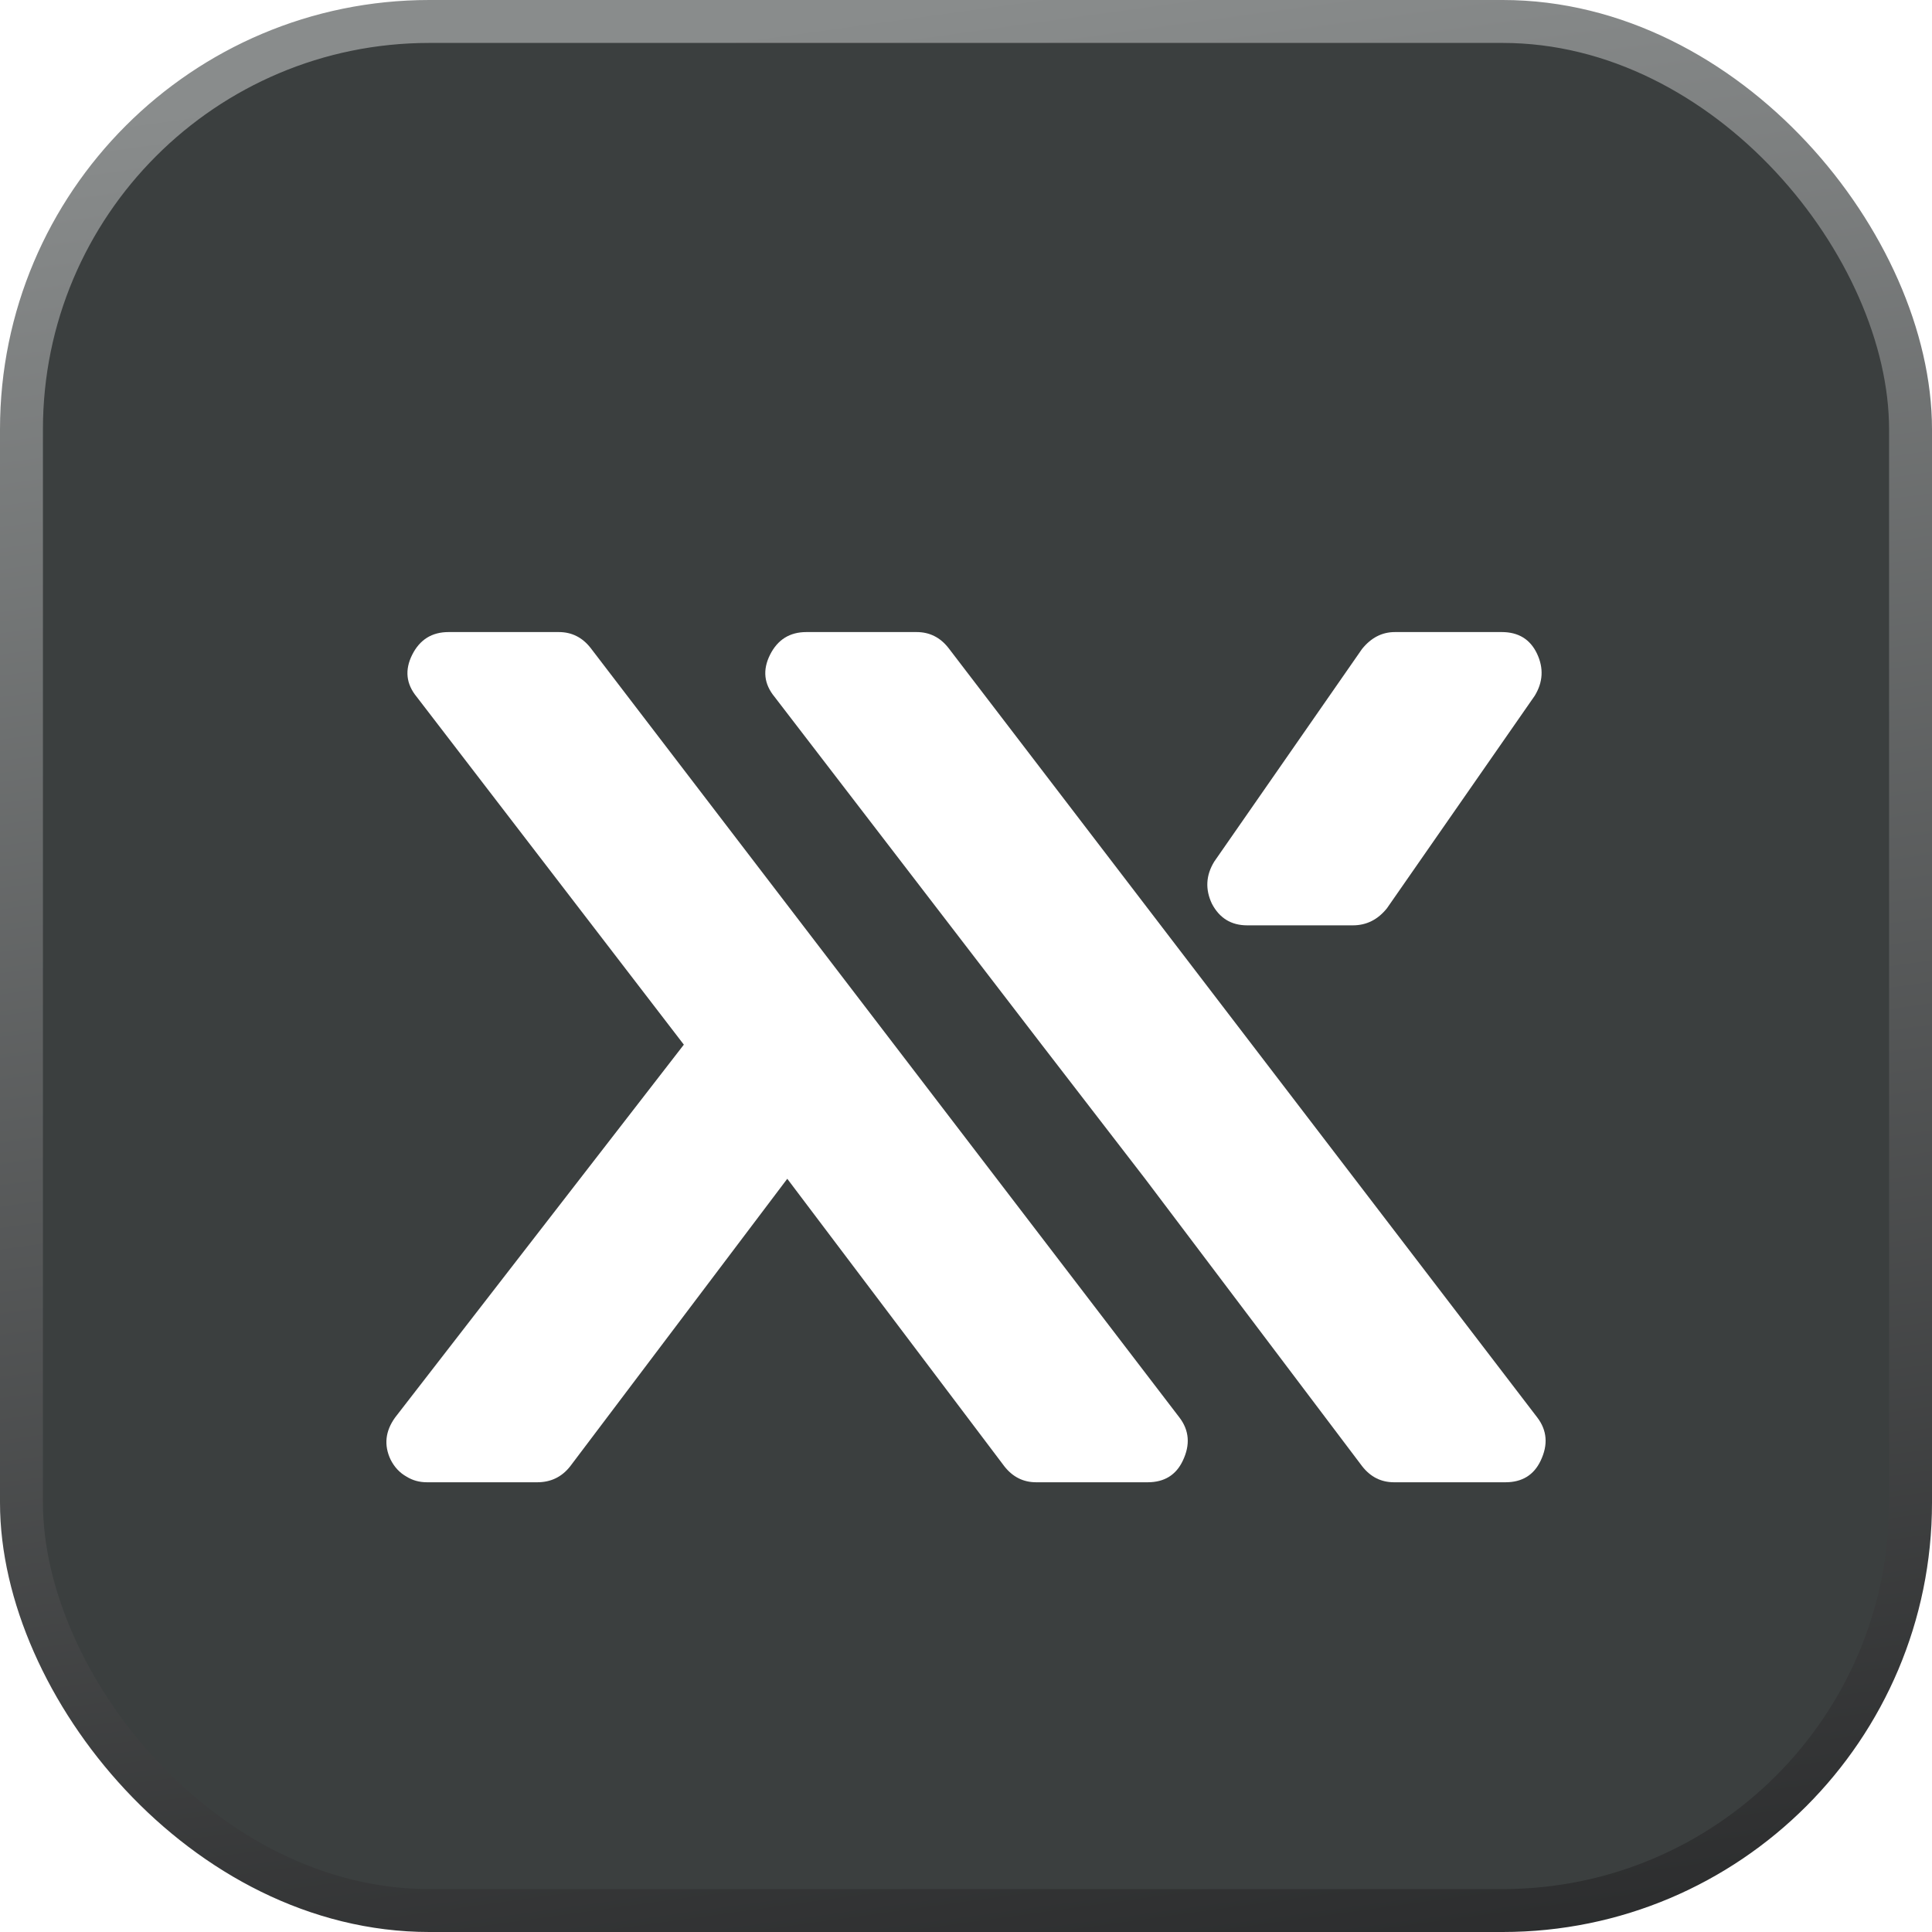 <svg width="45" height="45" viewBox="0 0 45 45" fill="none" xmlns="http://www.w3.org/2000/svg">
<rect x="0.5" y="0.5" width="44" height="44" rx="9.5" fill="#3B3F3F" stroke="url(#paint0_linear_4025_5070)"/>
<g filter="url(#filter0_d_4025_5070)">
<path d="M28.228 19.328C28.404 19.663 28.678 19.831 29.049 19.831H31.511C31.828 19.831 32.093 19.698 32.305 19.433L35.747 14.483C35.941 14.165 35.958 13.838 35.8 13.503C35.641 13.168 35.367 13 34.979 13H32.49C32.19 13 31.934 13.132 31.722 13.397L28.281 18.348C28.087 18.666 28.069 18.992 28.228 19.328Z" fill="white"/>
<path d="M9.203 31.294C8.974 31.612 8.939 31.938 9.097 32.274C9.186 32.45 9.309 32.582 9.468 32.671C9.609 32.759 9.768 32.803 9.945 32.803H12.513C12.83 32.803 13.086 32.679 13.28 32.432L18.337 25.734L23.394 32.432C23.588 32.679 23.835 32.803 24.135 32.803H26.73C27.118 32.803 27.392 32.635 27.55 32.3C27.727 31.929 27.7 31.594 27.471 31.294L13.757 13.371C13.563 13.123 13.316 13 13.016 13H10.448C10.059 13 9.777 13.177 9.6 13.53C9.424 13.883 9.459 14.209 9.706 14.509L15.928 22.61L9.203 31.294Z" fill="white"/>
<path d="M24.263 22.61L26.672 25.734L31.729 32.432C31.923 32.679 32.17 32.803 32.47 32.803H35.064C35.453 32.803 35.726 32.635 35.885 32.3C36.062 31.929 36.035 31.594 35.806 31.294L22.092 13.371C21.898 13.123 21.65 13 21.35 13H18.782C18.394 13 18.112 13.177 17.935 13.53C17.759 13.883 17.794 14.209 18.041 14.509L24.263 22.61Z" fill="white"/>
</g>
<defs>
<filter id="filter0_d_4025_5070" x="5.556" y="11.278" width="33.888" height="26.691" filterUnits="userSpaceOnUse" color-interpolation-filters="sRGB">
<feFlood flood-opacity="0" result="BackgroundImageFix"/>
<feColorMatrix in="SourceAlpha" type="matrix" values="0 0 0 0 0 0 0 0 0 0 0 0 0 0 0 0 0 0 127 0" result="hardAlpha"/>
<feOffset dy="1.722"/>
<feGaussianBlur stdDeviation="1.722"/>
<feComposite in2="hardAlpha" operator="out"/>
<feColorMatrix type="matrix" values="0 0 0 0 0 0 0 0 0 0 0 0 0 0 0 0 0 0 0.1 0"/>
<feBlend mode="normal" in2="BackgroundImageFix" result="effect1_dropShadow_4025_5070"/>
<feBlend mode="normal" in="SourceGraphic" in2="effect1_dropShadow_4025_5070" result="shape"/>
</filter>
<linearGradient id="paint0_linear_4025_5070" x1="22.5" y1="-2.08616e-07" x2="29.5" y2="50.5" gradientUnits="userSpaceOnUse">
<stop stop-color="#898C8C"/>
<stop offset="1" stop-color="#232425"/>
</linearGradient>
</defs>
</svg>
